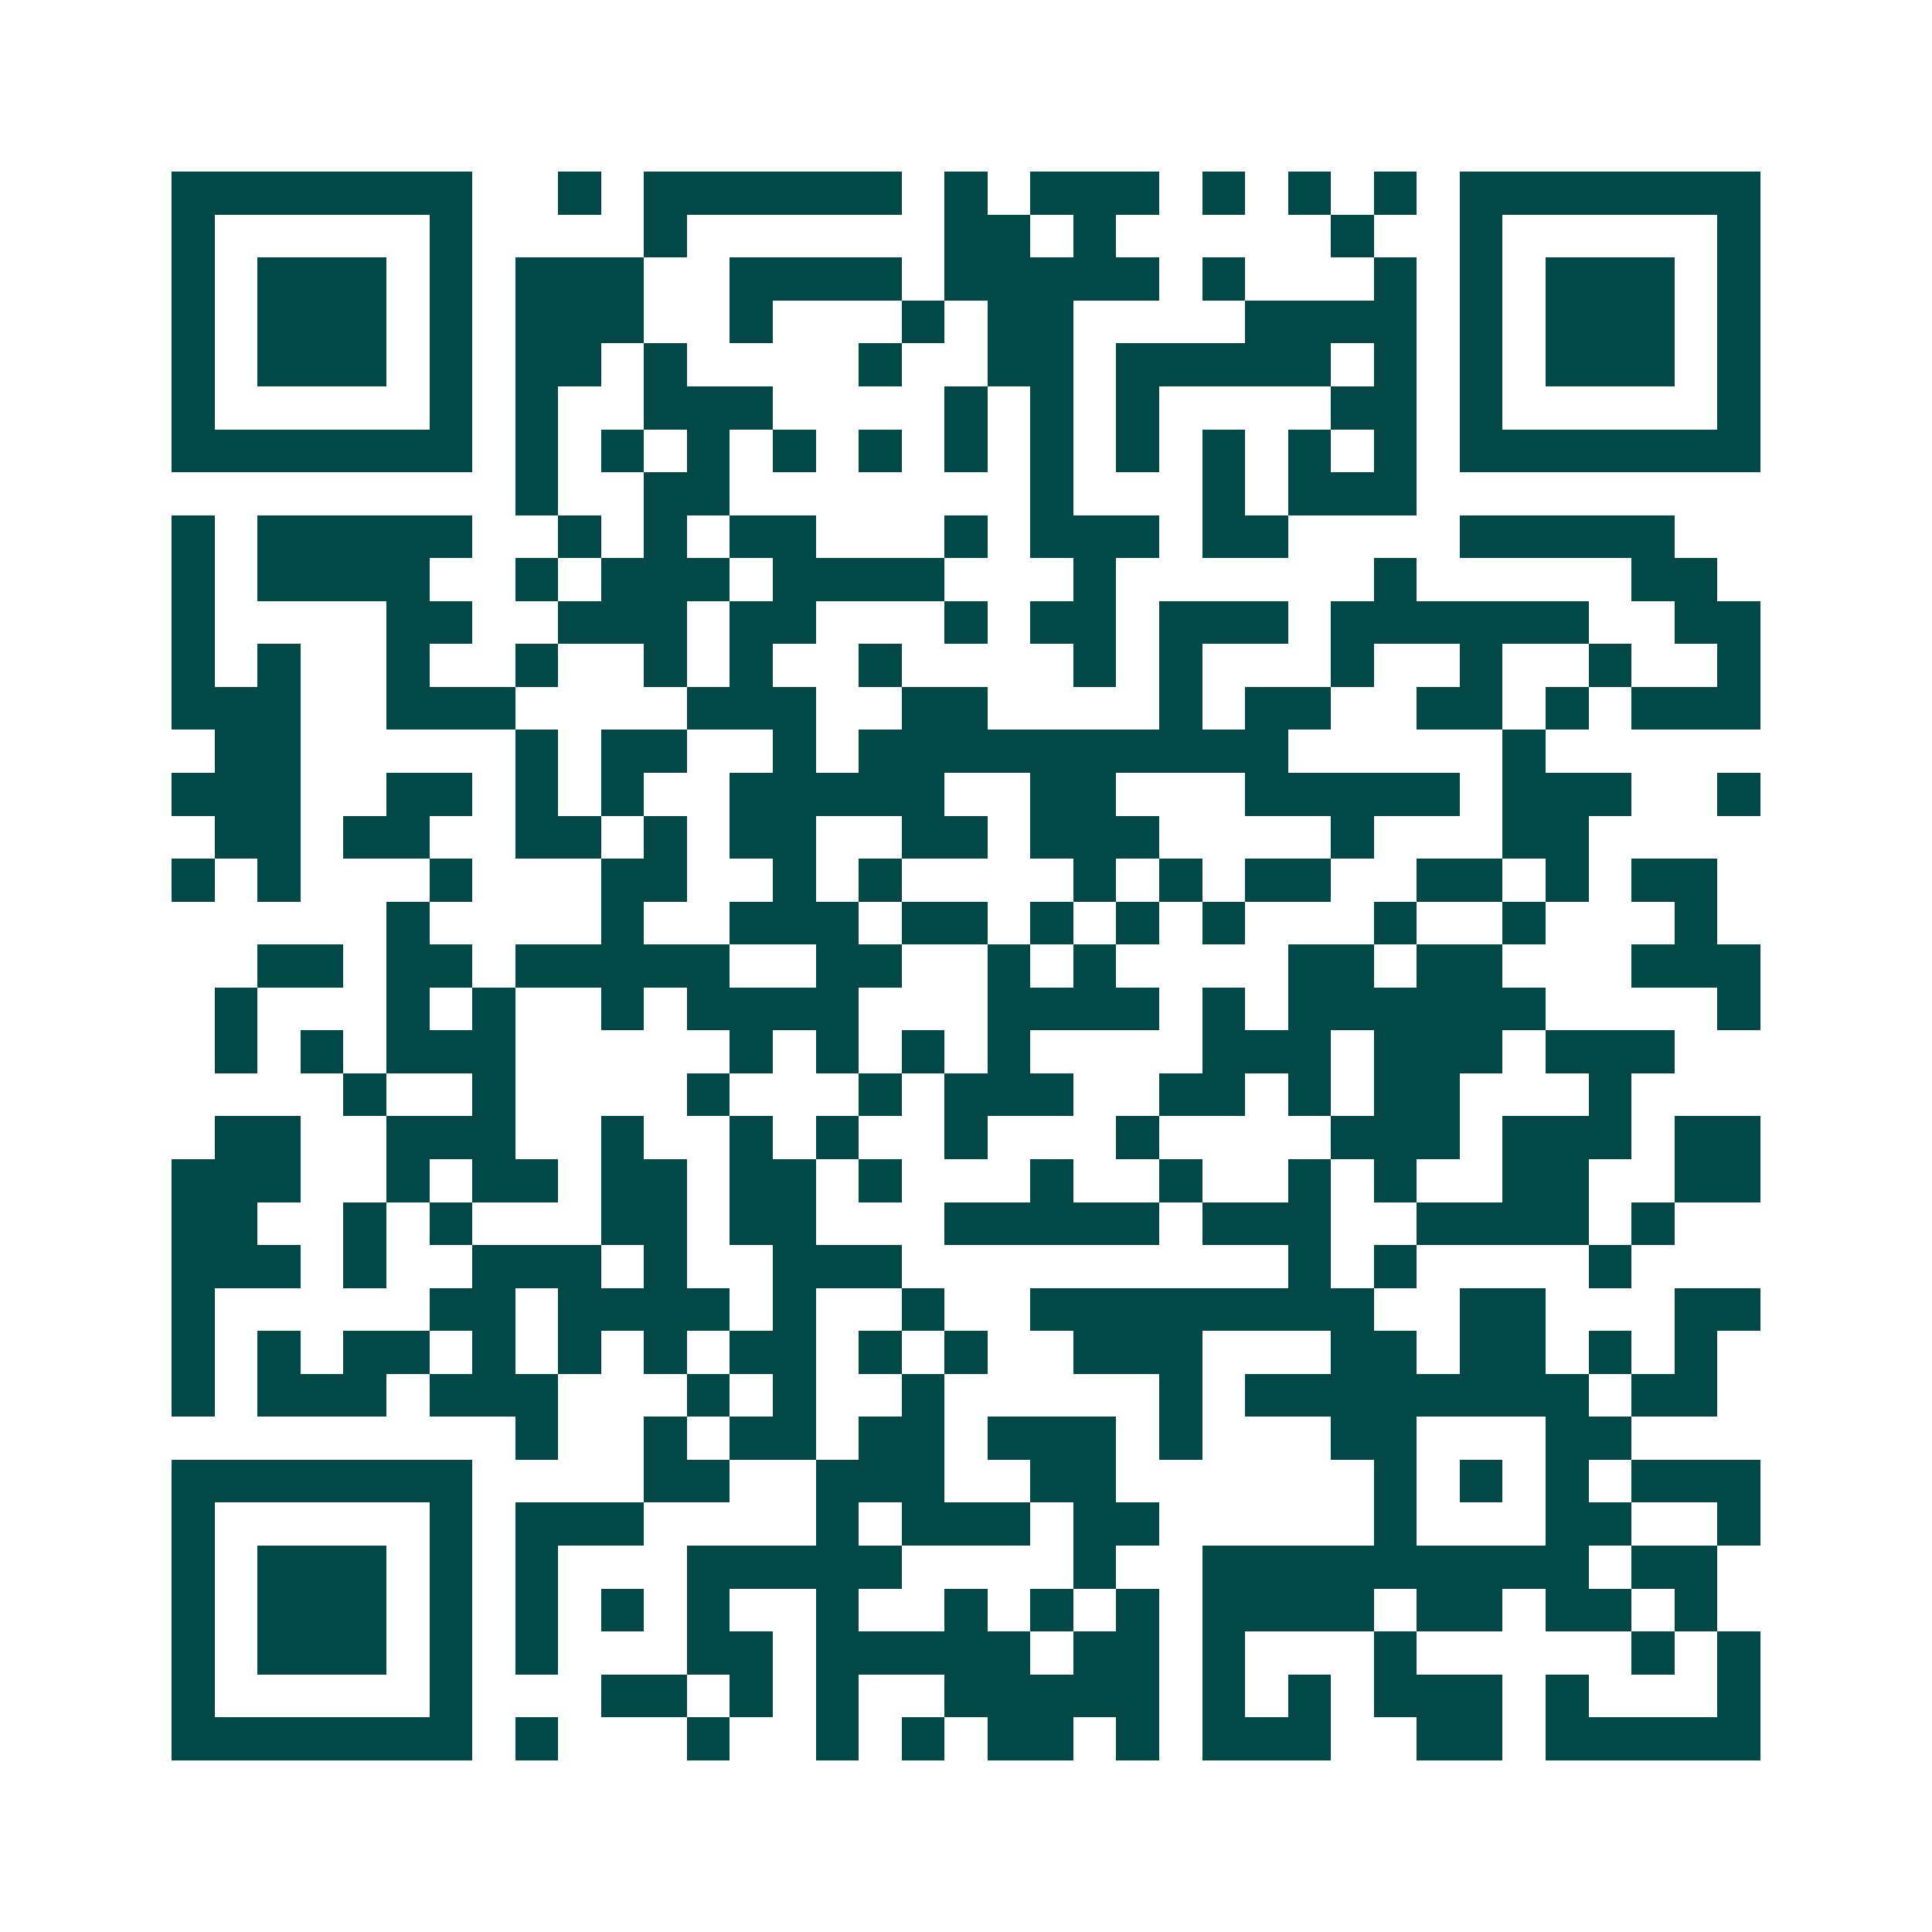 <svg xmlns="http://www.w3.org/2000/svg" width="200" height="200" viewBox="0 0 45 45" shape-rendering="crispEdges"><path fill="#ffffff" d="M0 0h45v45H0z"/><path stroke="#014847" d="M4 4.5h7m2 0h1m1 0h6m1 0h1m1 0h3m1 0h1m1 0h1m1 0h1m1 0h7M4 5.5h1m5 0h1m4 0h1m6 0h2m1 0h1m5 0h1m2 0h1m5 0h1M4 6.5h1m1 0h3m1 0h1m1 0h3m2 0h4m1 0h5m1 0h1m3 0h1m1 0h1m1 0h3m1 0h1M4 7.5h1m1 0h3m1 0h1m1 0h3m2 0h1m3 0h1m1 0h2m4 0h4m1 0h1m1 0h3m1 0h1M4 8.5h1m1 0h3m1 0h1m1 0h2m1 0h1m4 0h1m2 0h2m1 0h5m1 0h1m1 0h1m1 0h3m1 0h1M4 9.5h1m5 0h1m1 0h1m2 0h3m4 0h1m1 0h1m1 0h1m4 0h2m1 0h1m5 0h1M4 10.5h7m1 0h1m1 0h1m1 0h1m1 0h1m1 0h1m1 0h1m1 0h1m1 0h1m1 0h1m1 0h1m1 0h1m1 0h7M12 11.5h1m2 0h2m7 0h1m3 0h1m1 0h3M4 12.5h1m1 0h5m2 0h1m1 0h1m1 0h2m3 0h1m1 0h3m1 0h2m4 0h5M4 13.5h1m1 0h4m2 0h1m1 0h3m1 0h4m3 0h1m6 0h1m5 0h2M4 14.5h1m4 0h2m2 0h3m1 0h2m3 0h1m1 0h2m1 0h3m1 0h6m2 0h2M4 15.5h1m1 0h1m2 0h1m2 0h1m2 0h1m1 0h1m2 0h1m4 0h1m1 0h1m3 0h1m2 0h1m2 0h1m2 0h1M4 16.5h3m2 0h3m4 0h3m2 0h2m4 0h1m1 0h2m2 0h2m1 0h1m1 0h3M5 17.5h2m5 0h1m1 0h2m2 0h1m1 0h10m5 0h1M4 18.5h3m2 0h2m1 0h1m1 0h1m2 0h5m2 0h2m3 0h5m1 0h3m2 0h1M5 19.5h2m1 0h2m2 0h2m1 0h1m1 0h2m2 0h2m1 0h3m4 0h1m3 0h2M4 20.5h1m1 0h1m3 0h1m3 0h2m2 0h1m1 0h1m4 0h1m1 0h1m1 0h2m2 0h2m1 0h1m1 0h2M9 21.5h1m4 0h1m2 0h3m1 0h2m1 0h1m1 0h1m1 0h1m3 0h1m2 0h1m3 0h1M6 22.5h2m1 0h2m1 0h5m2 0h2m2 0h1m1 0h1m4 0h2m1 0h2m3 0h3M5 23.5h1m3 0h1m1 0h1m2 0h1m1 0h4m3 0h4m1 0h1m1 0h6m4 0h1M5 24.5h1m1 0h1m1 0h3m5 0h1m1 0h1m1 0h1m1 0h1m4 0h3m1 0h3m1 0h3M8 25.5h1m2 0h1m4 0h1m3 0h1m1 0h3m2 0h2m1 0h1m1 0h2m3 0h1M5 26.5h2m2 0h3m2 0h1m2 0h1m1 0h1m2 0h1m3 0h1m4 0h3m1 0h3m1 0h2M4 27.5h3m2 0h1m1 0h2m1 0h2m1 0h2m1 0h1m3 0h1m2 0h1m2 0h1m1 0h1m2 0h2m2 0h2M4 28.5h2m2 0h1m1 0h1m3 0h2m1 0h2m3 0h5m1 0h3m2 0h4m1 0h1M4 29.5h3m1 0h1m2 0h3m1 0h1m2 0h3m9 0h1m1 0h1m4 0h1M4 30.5h1m5 0h2m1 0h4m1 0h1m2 0h1m2 0h8m2 0h2m3 0h2M4 31.5h1m1 0h1m1 0h2m1 0h1m1 0h1m1 0h1m1 0h2m1 0h1m1 0h1m2 0h3m3 0h2m1 0h2m1 0h1m1 0h1M4 32.5h1m1 0h3m1 0h3m3 0h1m1 0h1m2 0h1m5 0h1m1 0h8m1 0h2M12 33.5h1m2 0h1m1 0h2m1 0h2m1 0h3m1 0h1m3 0h2m3 0h2M4 34.5h7m4 0h2m2 0h3m2 0h2m6 0h1m1 0h1m1 0h1m1 0h3M4 35.5h1m5 0h1m1 0h3m4 0h1m1 0h3m1 0h2m5 0h1m3 0h2m2 0h1M4 36.5h1m1 0h3m1 0h1m1 0h1m3 0h5m4 0h1m2 0h9m1 0h2M4 37.5h1m1 0h3m1 0h1m1 0h1m1 0h1m1 0h1m2 0h1m2 0h1m1 0h1m1 0h1m1 0h4m1 0h2m1 0h2m1 0h1M4 38.5h1m1 0h3m1 0h1m1 0h1m3 0h2m1 0h5m1 0h2m1 0h1m3 0h1m5 0h1m1 0h1M4 39.5h1m5 0h1m3 0h2m1 0h1m1 0h1m2 0h5m1 0h1m1 0h1m1 0h3m1 0h1m3 0h1M4 40.5h7m1 0h1m3 0h1m2 0h1m1 0h1m1 0h2m1 0h1m1 0h3m2 0h2m1 0h5"/></svg>
